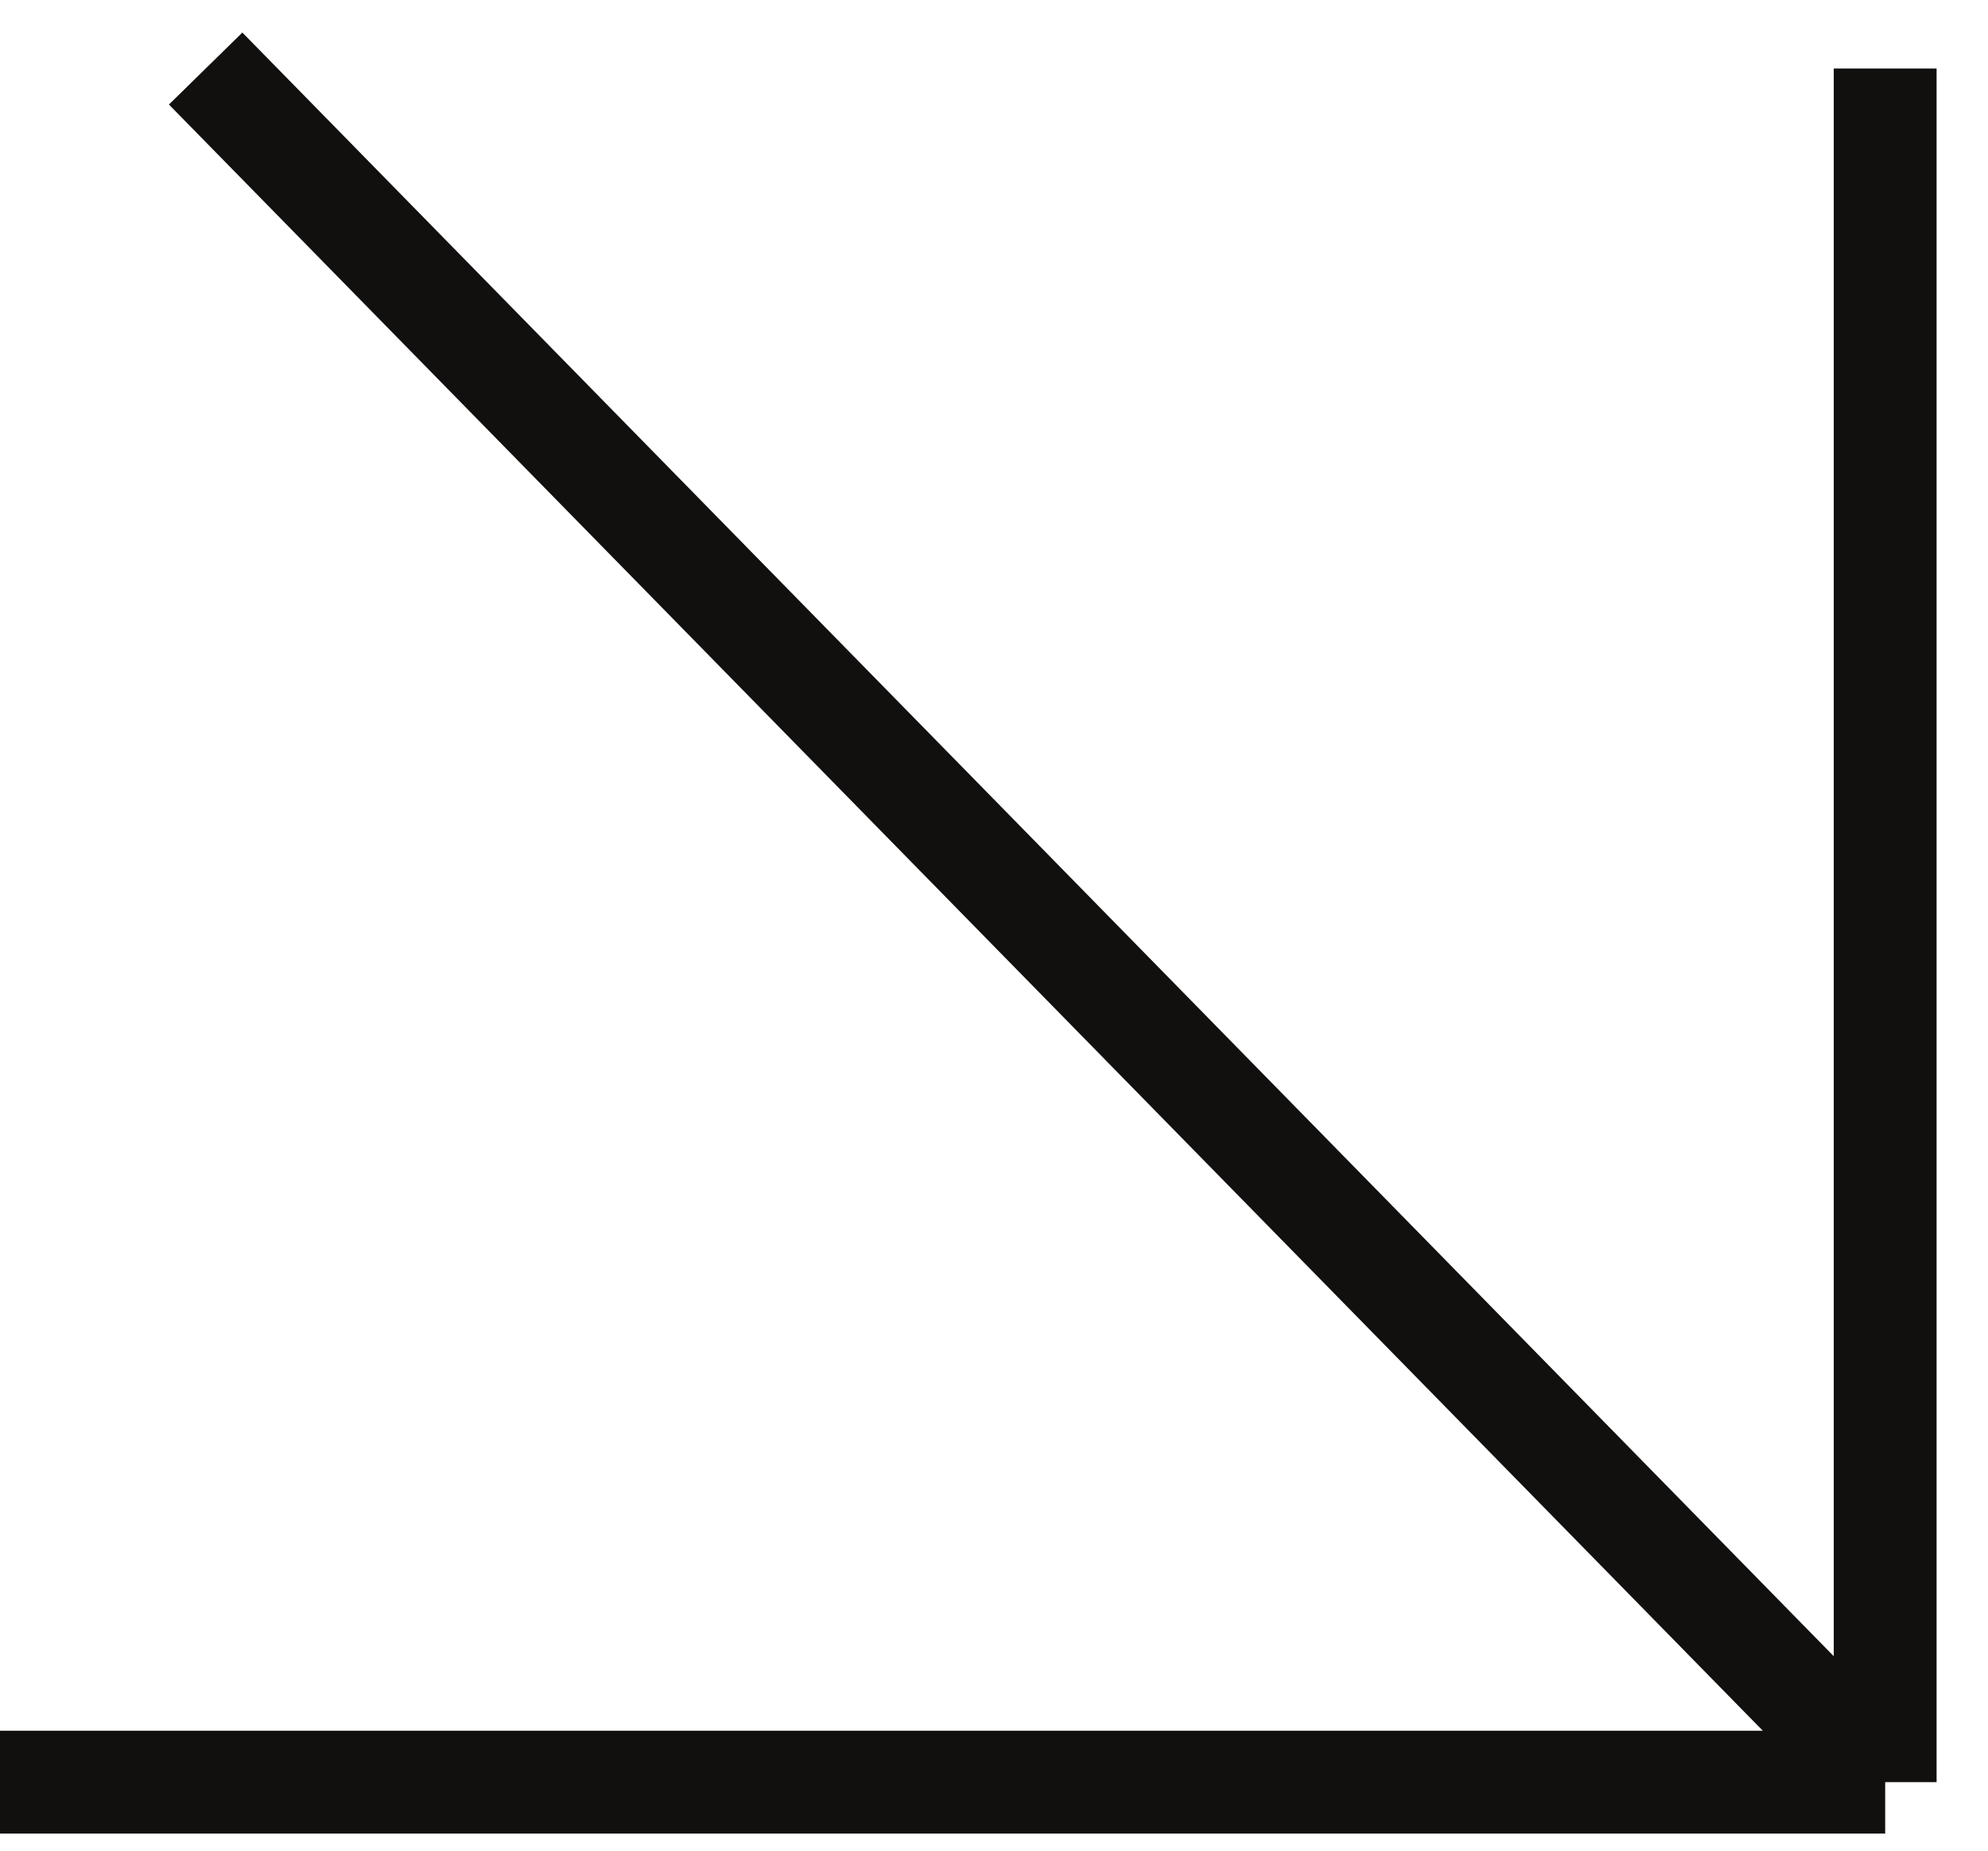 <?xml version="1.0" encoding="UTF-8"?> <svg xmlns="http://www.w3.org/2000/svg" width="29" height="27" viewBox="0 0 29 27" fill="none"> <path d="M0 26H27.5M27.5 26V1M27.5 26L3 1" stroke="#120F0F" stroke-width="1.5"></path> </svg> 
